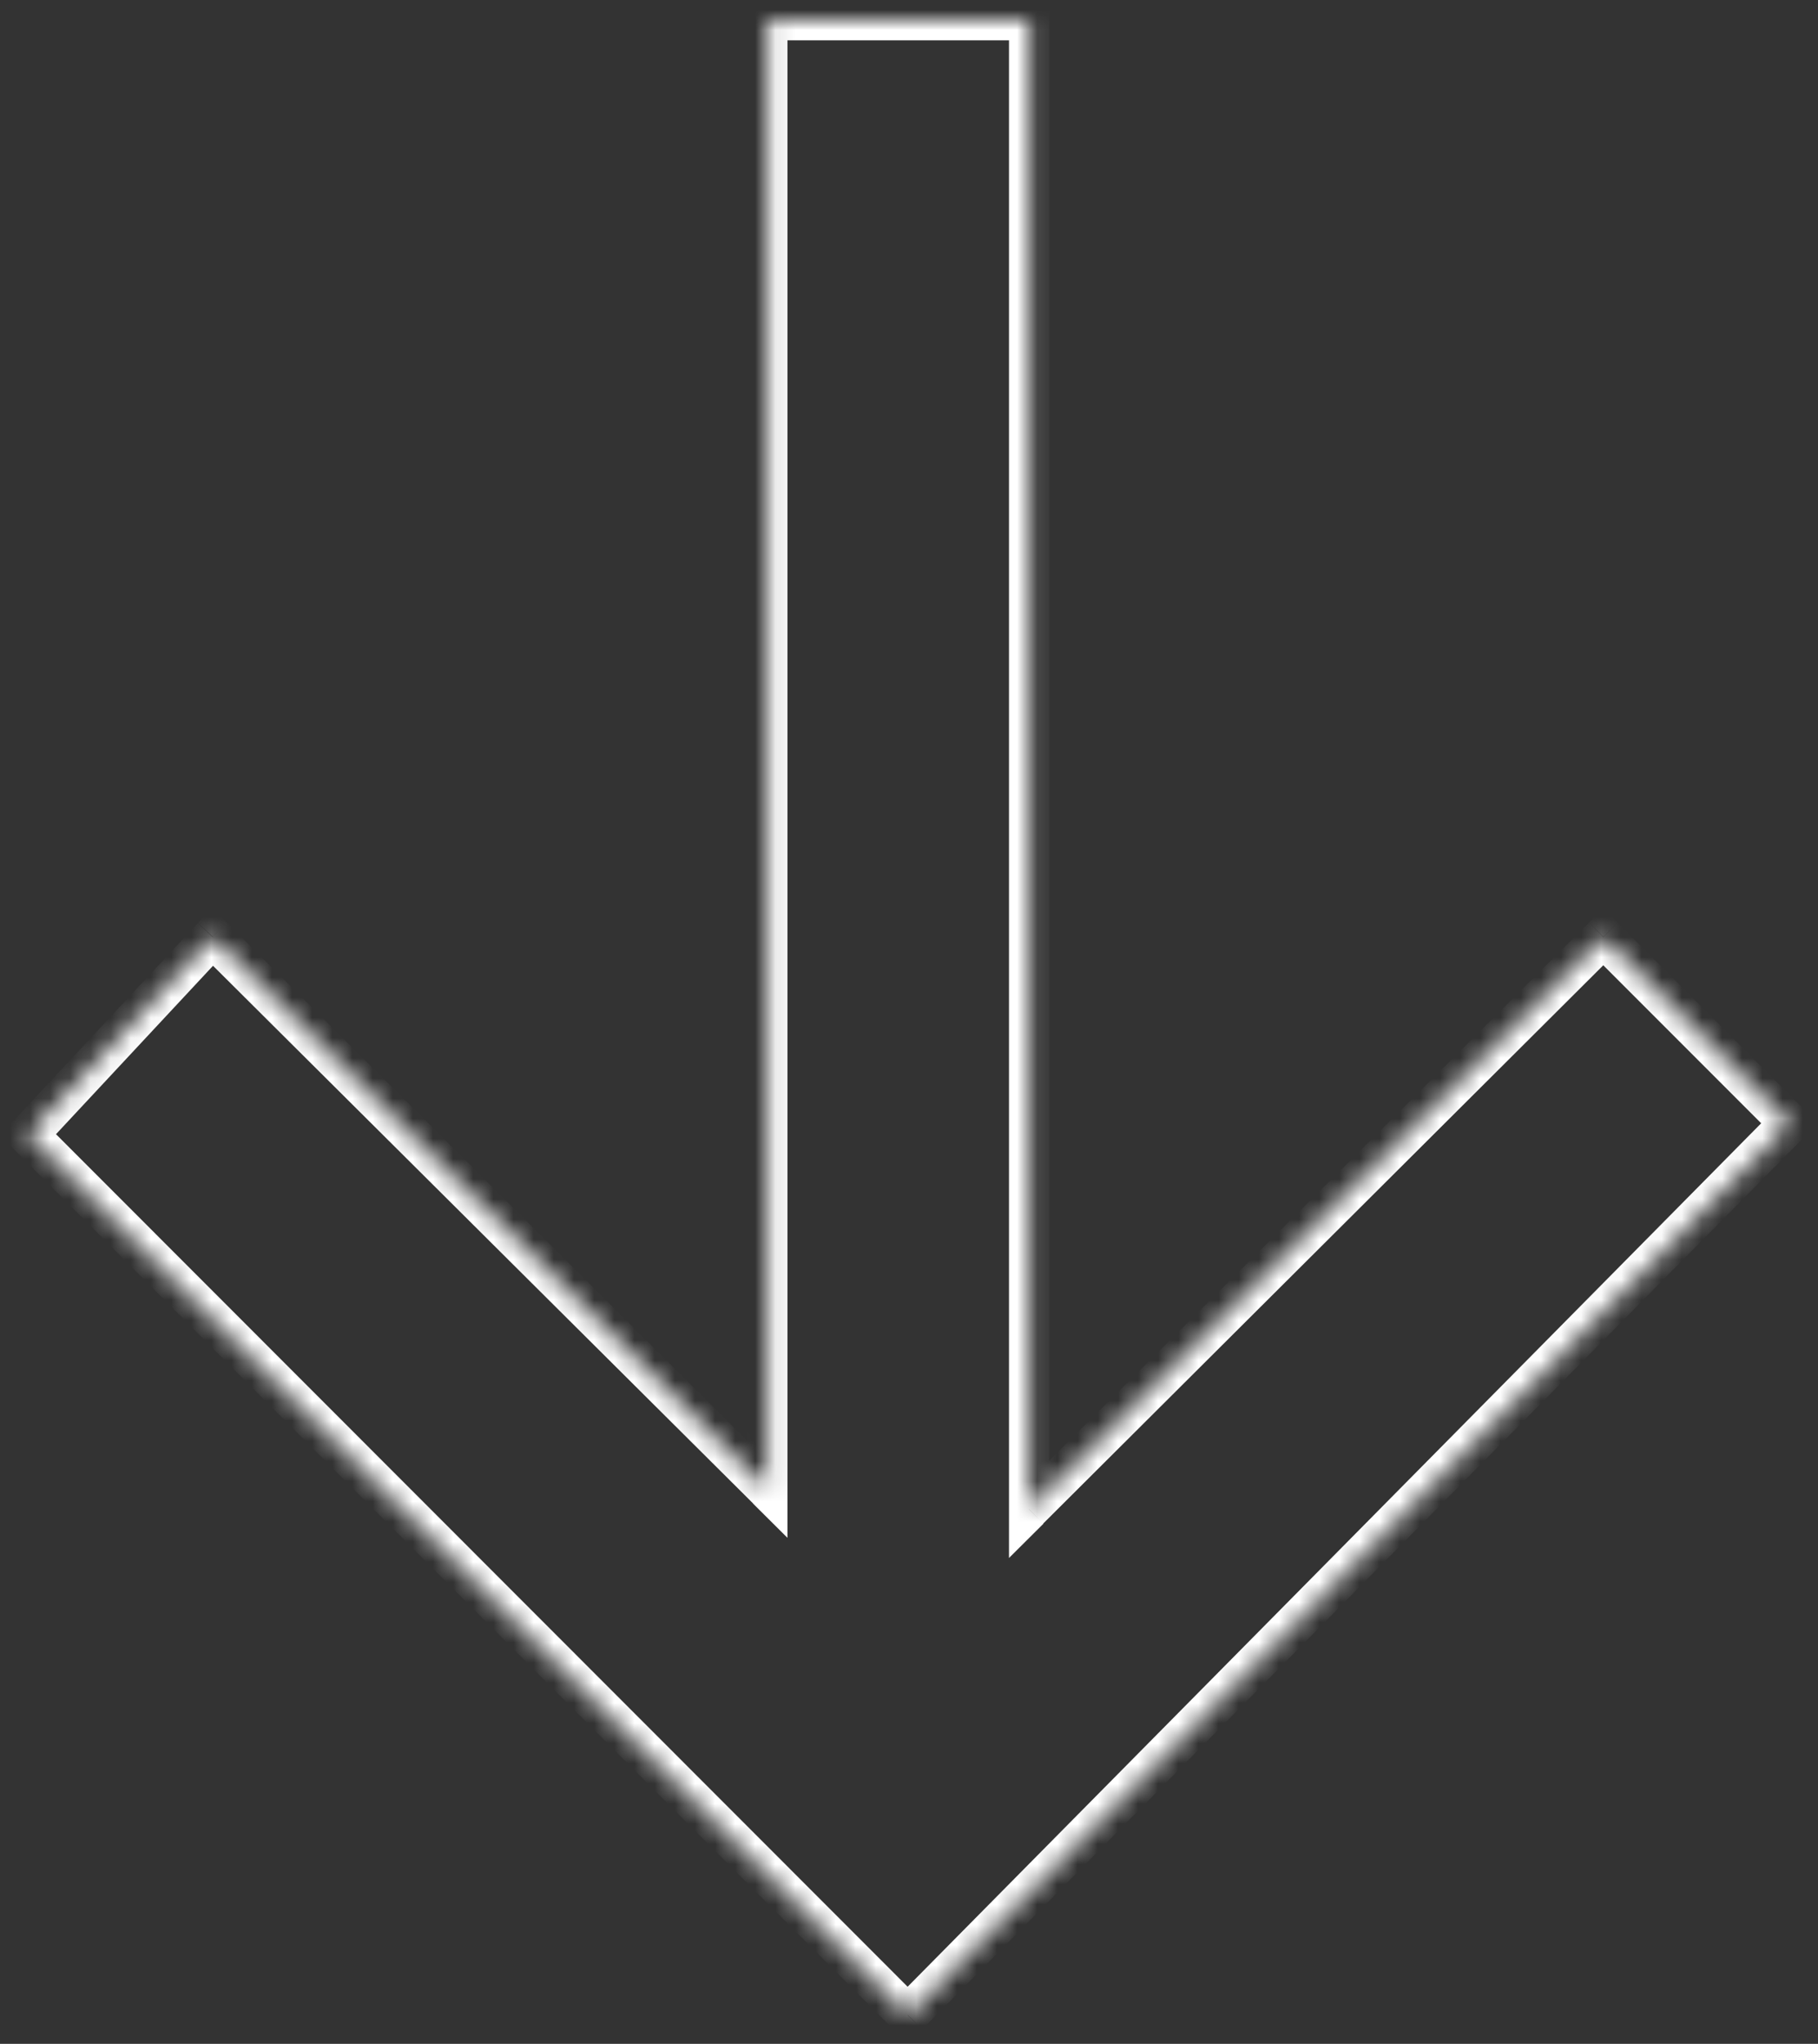 <?xml version="1.0" encoding="UTF-8"?>
<svg id="Layer_1" xmlns="http://www.w3.org/2000/svg" width="90.27" height="101.42" xmlns:xlink="http://www.w3.org/1999/xlink" version="1.1" viewBox="0 0 90.27 101.42">
  <rect x="0" y="0" width="90.27" height="101.42" fill="#333333" stroke="none"/>
  <!-- Generator: Adobe Illustrator 29.8.1, SVG Export Plug-In . SVG Version: 2.1.1 Build 2)  -->
  <defs>
    <mask id="mask" x="0" y="0" width="90.27" height="101.42" maskUnits="userSpaceOnUse">
      <g id="path-1-inside-1_357_2118">
        <path d="M51.1,74.9l28.51-28.4,9.25,9.25-43.78,44.26L1.39,56.31l9.16-9.82,27.55,27.41V1h13v73.9Z" fill="#fff" fill-rule="evenodd"/>
      </g>
    </mask>
  </defs>
  <g mask="url(#mask)">
    <path d="M79.61,46.49l.71-.71-.71-.71-.71.7.71.71ZM51.1,74.9h-1v2.41l1.71-1.7-.71-.71ZM88.86,55.74l.71.7.7-.71-.7-.7-.71.71ZM45.08,100l-.71.71.71.71.71-.71-.71-.7ZM1.39,56.31l-.73-.68-.66.71.68.68.71-.71ZM10.55,46.49l.71-.71-.73-.73-.7.75.73.68ZM38.1,73.9l-.71.71,1.71,1.7v-2.41h-1ZM38.1,1V0h-1v1h1ZM51.1,1h1V0h-1v1ZM78.9,45.78l-28.51,28.4,1.41,1.42,28.51-28.4-1.41-1.42ZM89.57,55.04l-9.25-9.25-1.41,1.41,9.25,9.25,1.41-1.41ZM45.79,100.7l43.78-44.26-1.42-1.41-43.78,44.26,1.42,1.41ZM.68,57.02l43.69,43.69,1.41-1.41L2.1,55.6l-1.41,1.41ZM9.82,45.81L.66,55.63l1.46,1.36,9.16-9.82-1.46-1.36ZM38.81,73.19l-27.55-27.41-1.41,1.42,27.55,27.41,1.41-1.42ZM37.1,1v72.9h2V1h-2ZM51.1,0h-13v2h13V0ZM52.1,74.9V1h-2v73.9h2Z" fill="#fff"/>
  </g>
</svg>
